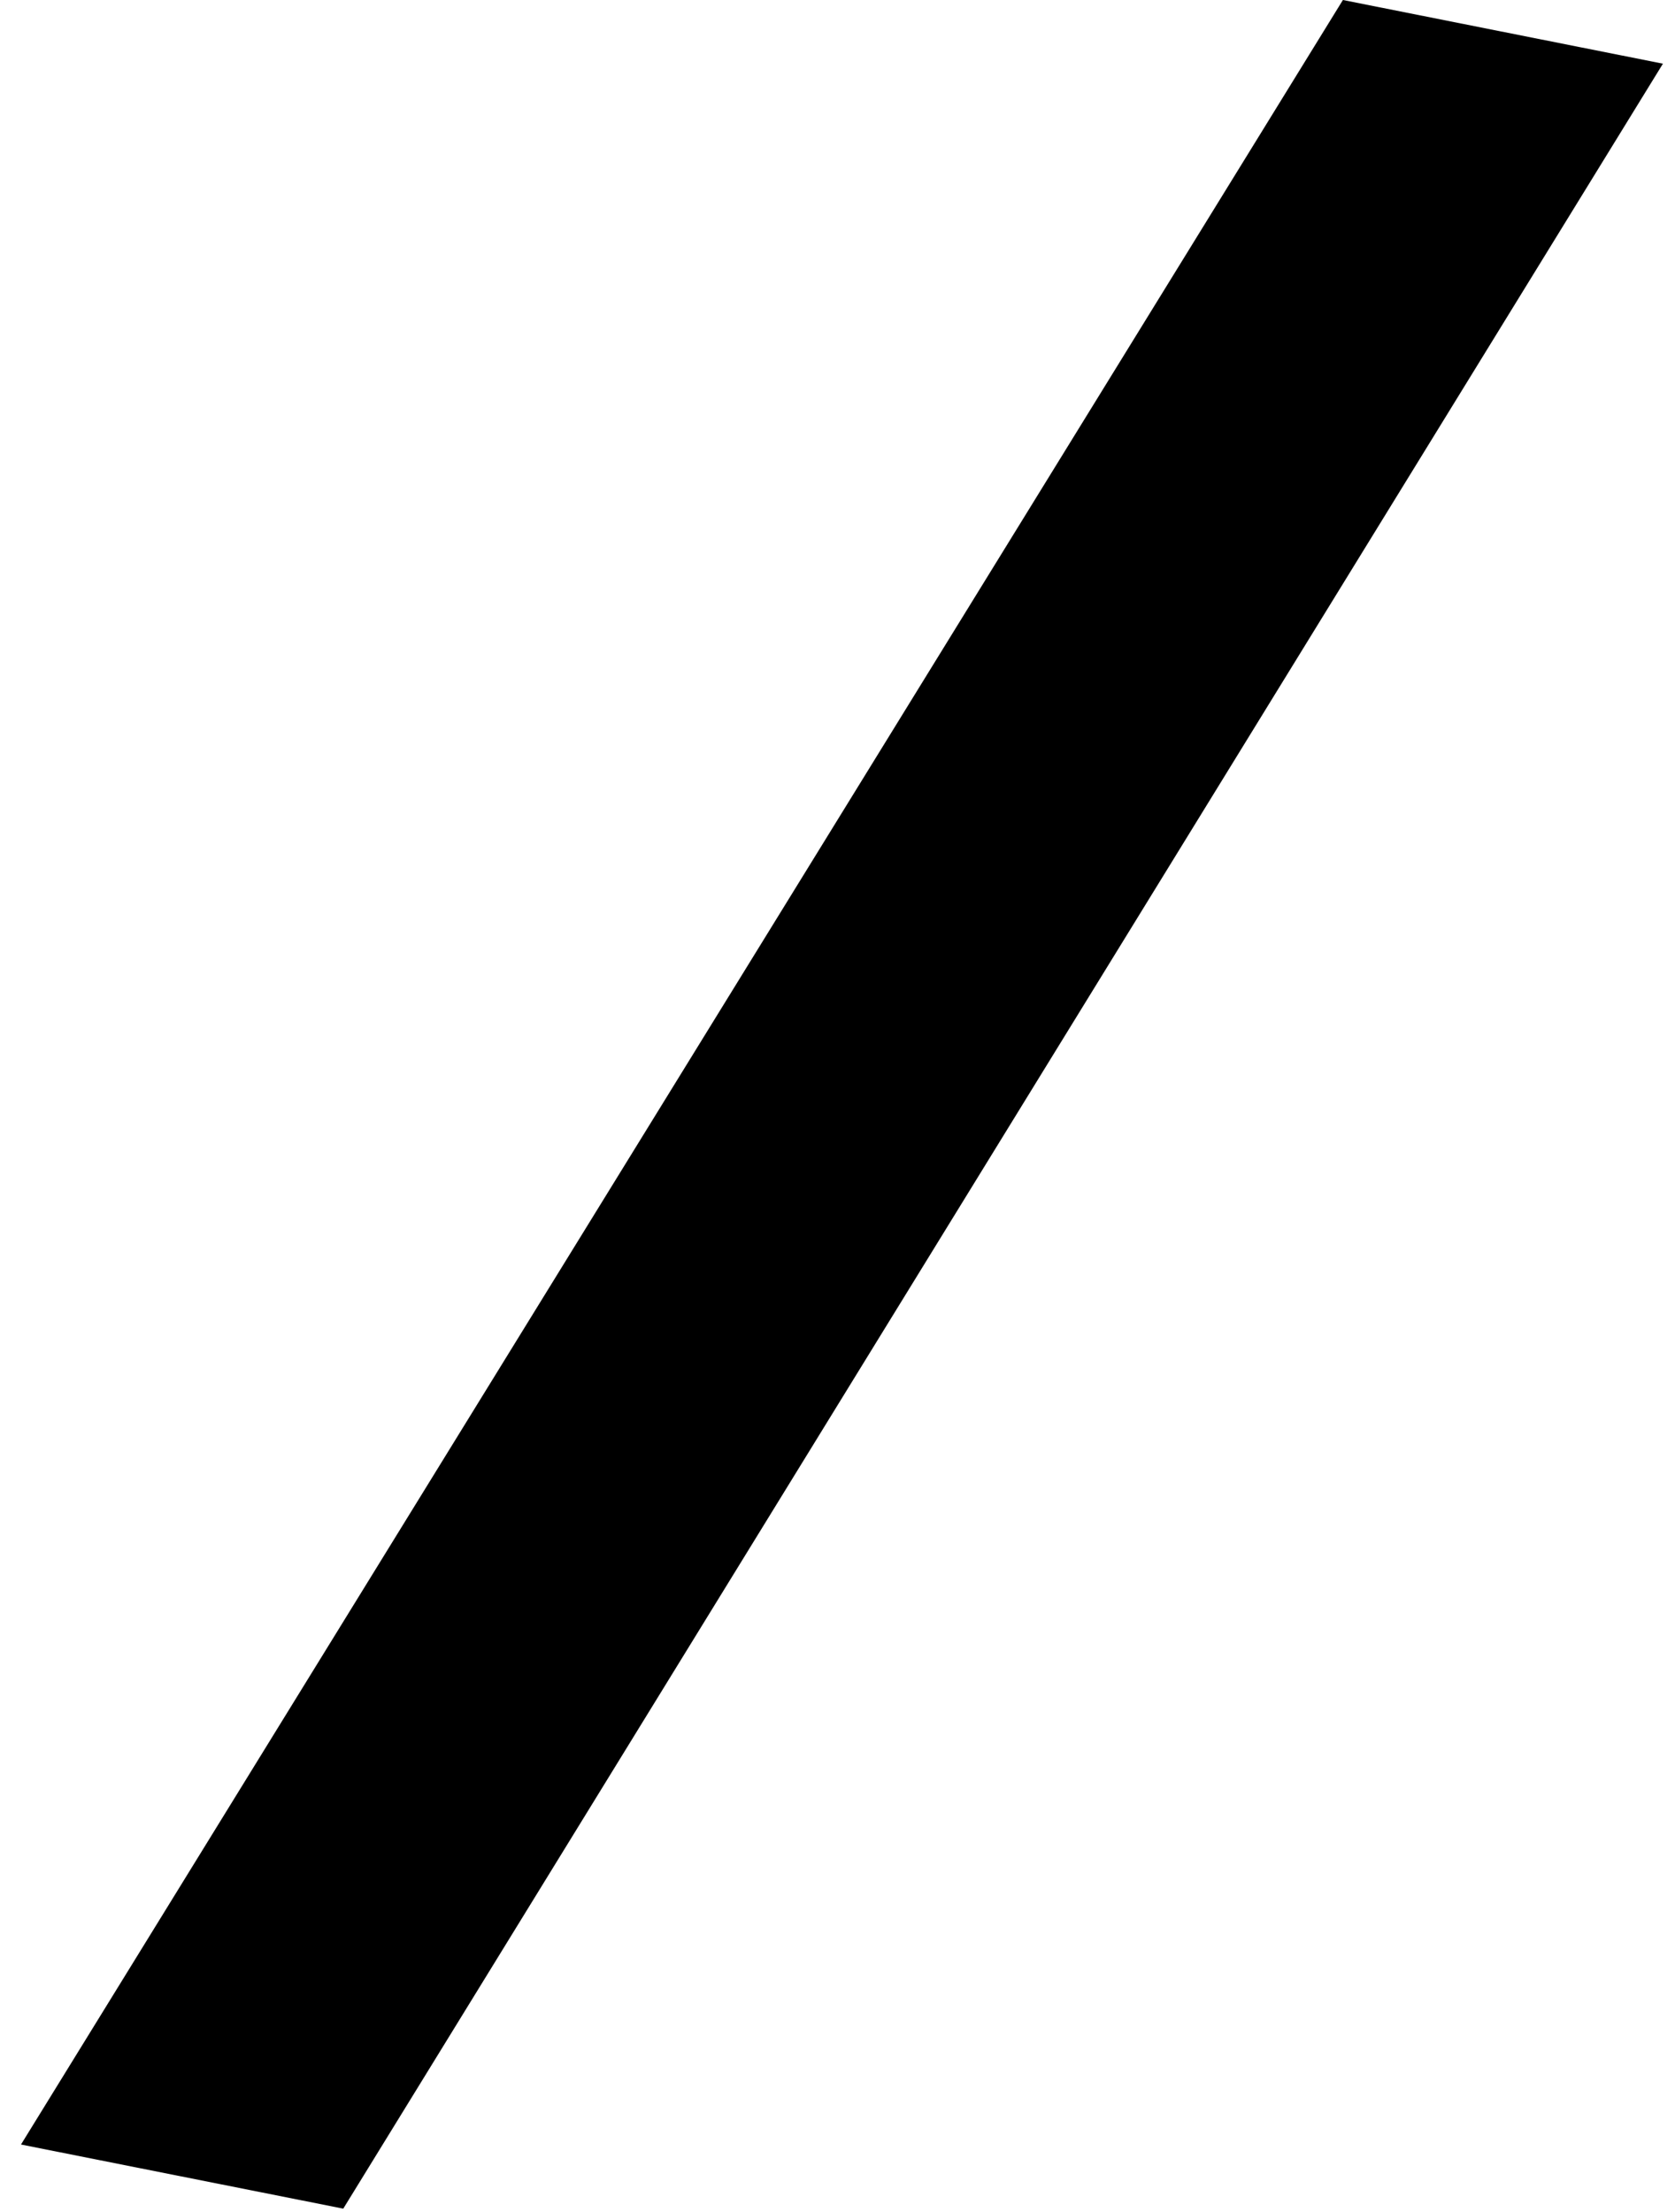 <?xml version="1.0" encoding="UTF-8"?> <svg xmlns="http://www.w3.org/2000/svg" width="75" height="99" viewBox="0 0 75 99" fill="none"> <path id="6b8fa84887605241be54011128478d52" d="M60.13 0L74.46 2.85L15.37 98.85L0.94 95.98L60.13 0Z" fill="black"></path> </svg> 